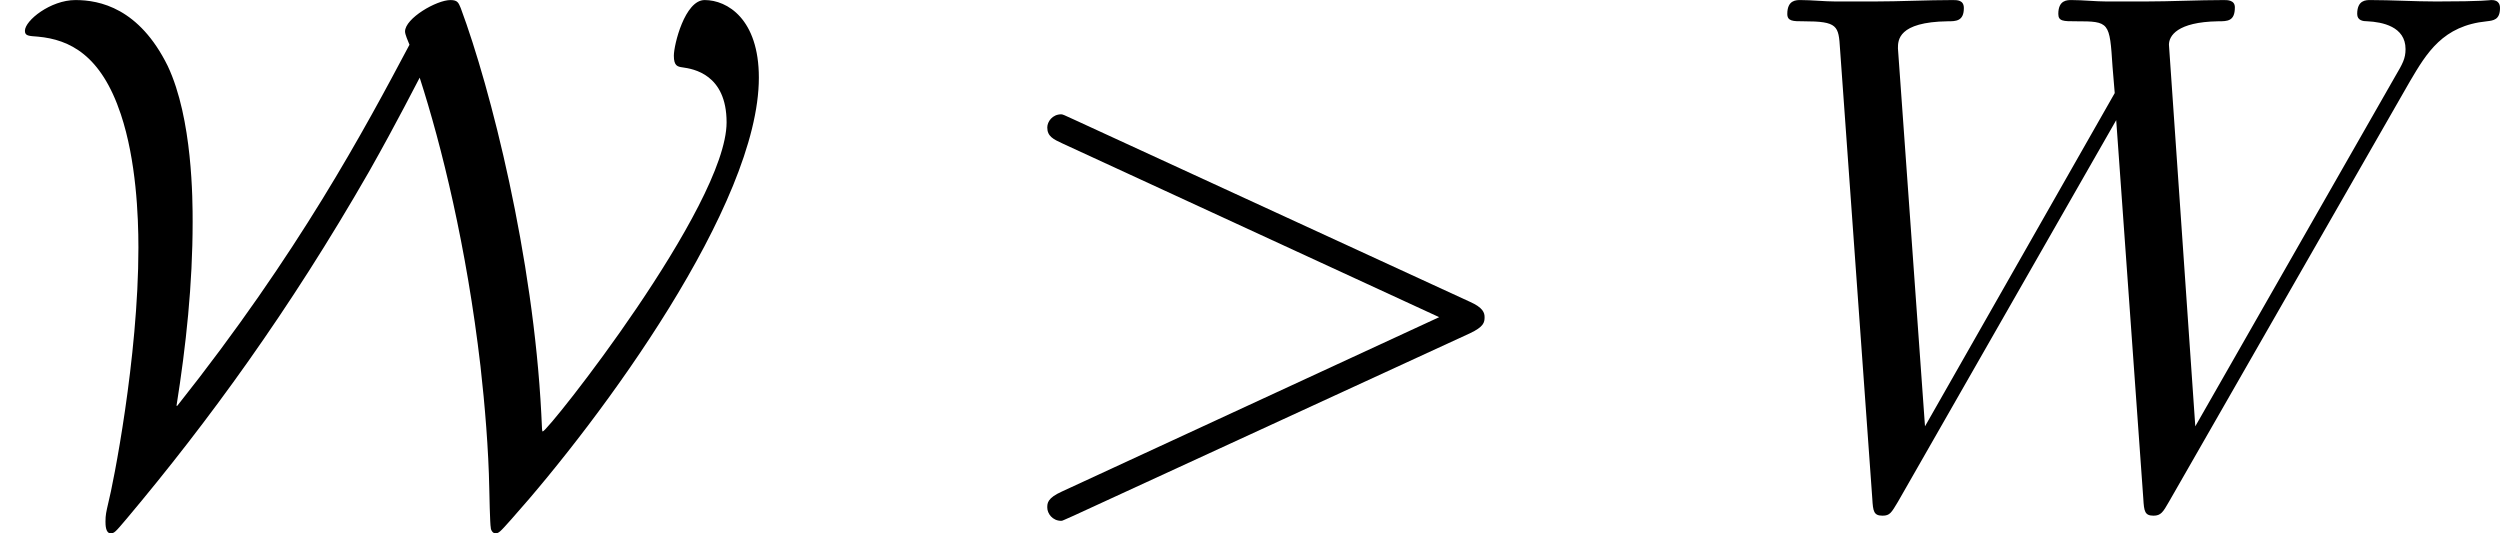 <?xml version='1.0' encoding='UTF-8'?>
<!-- This file was generated by dvisvgm 2.9.1 -->
<svg version='1.1' xmlns='http://www.w3.org/2000/svg' xmlns:xlink='http://www.w3.org/1999/xlink' width='48.965pt' height='10.444pt' viewBox='55.018 132.017 48.965 10.444'>
<defs>
<path id='g6-62' d='M9.454-3.271C9.727-3.4 9.741-3.486 9.741-3.587C9.741-3.673 9.712-3.773 9.454-3.888L1.693-7.46C1.506-7.546 1.478-7.56 1.449-7.56C1.277-7.56 1.176-7.417 1.176-7.302C1.176-7.13 1.291-7.073 1.478-6.987L8.852-3.587L1.463-.172C1.176-.043 1.176 .057 1.176 .143C1.176 .258 1.277 .402 1.449 .402C1.478 .402 1.492 .387 1.693 .301L9.454-3.271Z'/>
<path id='g6-87' d='M12.955-8.206C13.285-8.766 13.6-9.296 14.461-9.382C14.59-9.397 14.719-9.411 14.719-9.641C14.719-9.798 14.59-9.798 14.547-9.798C14.518-9.798 14.418-9.77 13.471-9.77C13.041-9.77 12.596-9.798 12.18-9.798C12.094-9.798 11.922-9.798 11.922-9.526C11.922-9.397 12.036-9.382 12.123-9.382C12.409-9.368 12.869-9.282 12.869-8.837C12.869-8.651 12.811-8.55 12.668-8.306L8.751-1.449L8.235-8.923C8.235-9.095 8.393-9.368 9.196-9.382C9.382-9.382 9.526-9.382 9.526-9.655C9.526-9.798 9.382-9.798 9.311-9.798C8.809-9.798 8.278-9.77 7.761-9.77H7.015C6.8-9.77 6.542-9.798 6.327-9.798C6.241-9.798 6.068-9.798 6.068-9.526C6.068-9.382 6.169-9.382 6.413-9.382C7.073-9.382 7.073-9.368 7.13-8.493L7.173-7.976L3.457-1.449L2.927-8.852C2.927-9.009 2.927-9.368 3.902-9.382C4.06-9.382 4.218-9.382 4.218-9.641C4.218-9.798 4.089-9.798 4.003-9.798C3.5-9.798 2.97-9.77 2.453-9.77H1.707C1.492-9.77 1.234-9.798 1.019-9.798C.933-9.798 .76-9.798 .76-9.526C.76-9.382 .875-9.382 1.076-9.382C1.75-9.382 1.765-9.296 1.793-8.837L2.425-.029C2.439 .215 2.453 .301 2.625 .301C2.769 .301 2.798 .244 2.927 .029L7.202-7.446L7.733-.029C7.747 .215 7.761 .301 7.933 .301C8.077 .301 8.12 .23 8.235 .029L12.955-8.206Z'/>
<path id='g5-87' d='M3.457-1.851C3.644-3.027 3.773-4.232 3.773-5.452C3.773-5.868 3.773-7.474 3.285-8.507C2.726-9.641 1.951-9.798 1.478-9.798C.99-9.798 .488-9.397 .488-9.196C.488-9.095 .56-9.095 .746-9.081C1.363-9.024 1.98-8.722 2.367-7.56C2.668-6.657 2.711-5.566 2.711-4.949C2.711-2.783 2.209-.287 2.123 .043C2.08 .23 2.066 .287 2.066 .416C2.066 .473 2.066 .646 2.166 .646C2.238 .646 2.252 .631 2.482 .359C4.074-1.535 5.667-3.716 7.23-6.441C7.79-7.431 8.163-8.177 8.22-8.278C8.651-6.944 9.139-4.964 9.411-2.625C9.497-1.865 9.569-.99 9.583-.23C9.583-.172 9.598 .488 9.612 .531C9.612 .588 9.655 .646 9.698 .646C9.77 .646 9.784 .631 10.014 .373C11.793-1.621 14.863-5.796 14.863-8.278C14.863-9.425 14.246-9.798 13.801-9.798C13.414-9.798 13.198-8.923 13.198-8.708C13.198-8.507 13.27-8.493 13.371-8.479C13.572-8.45 14.231-8.349 14.231-7.403C14.231-5.767 10.731-1.349 10.631-1.349C10.616-1.349 10.616-1.363 10.602-1.693C10.444-4.777 9.612-8.063 9.024-9.641C8.981-9.741 8.966-9.798 8.823-9.798C8.55-9.798 7.933-9.44 7.933-9.182C7.933-9.124 7.991-8.995 8.02-8.923C7.144-7.274 5.853-4.849 3.472-1.851H3.457Z'/>
</defs>
<g id='page1'>
<use x='55.018' y='141.816' xlink:href='#g5-87'/>
<use x='74.354' y='141.816' xlink:href='#g6-62'/>
<use x='89.264' y='141.816' xlink:href='#g6-87'/>
</g>
</svg>